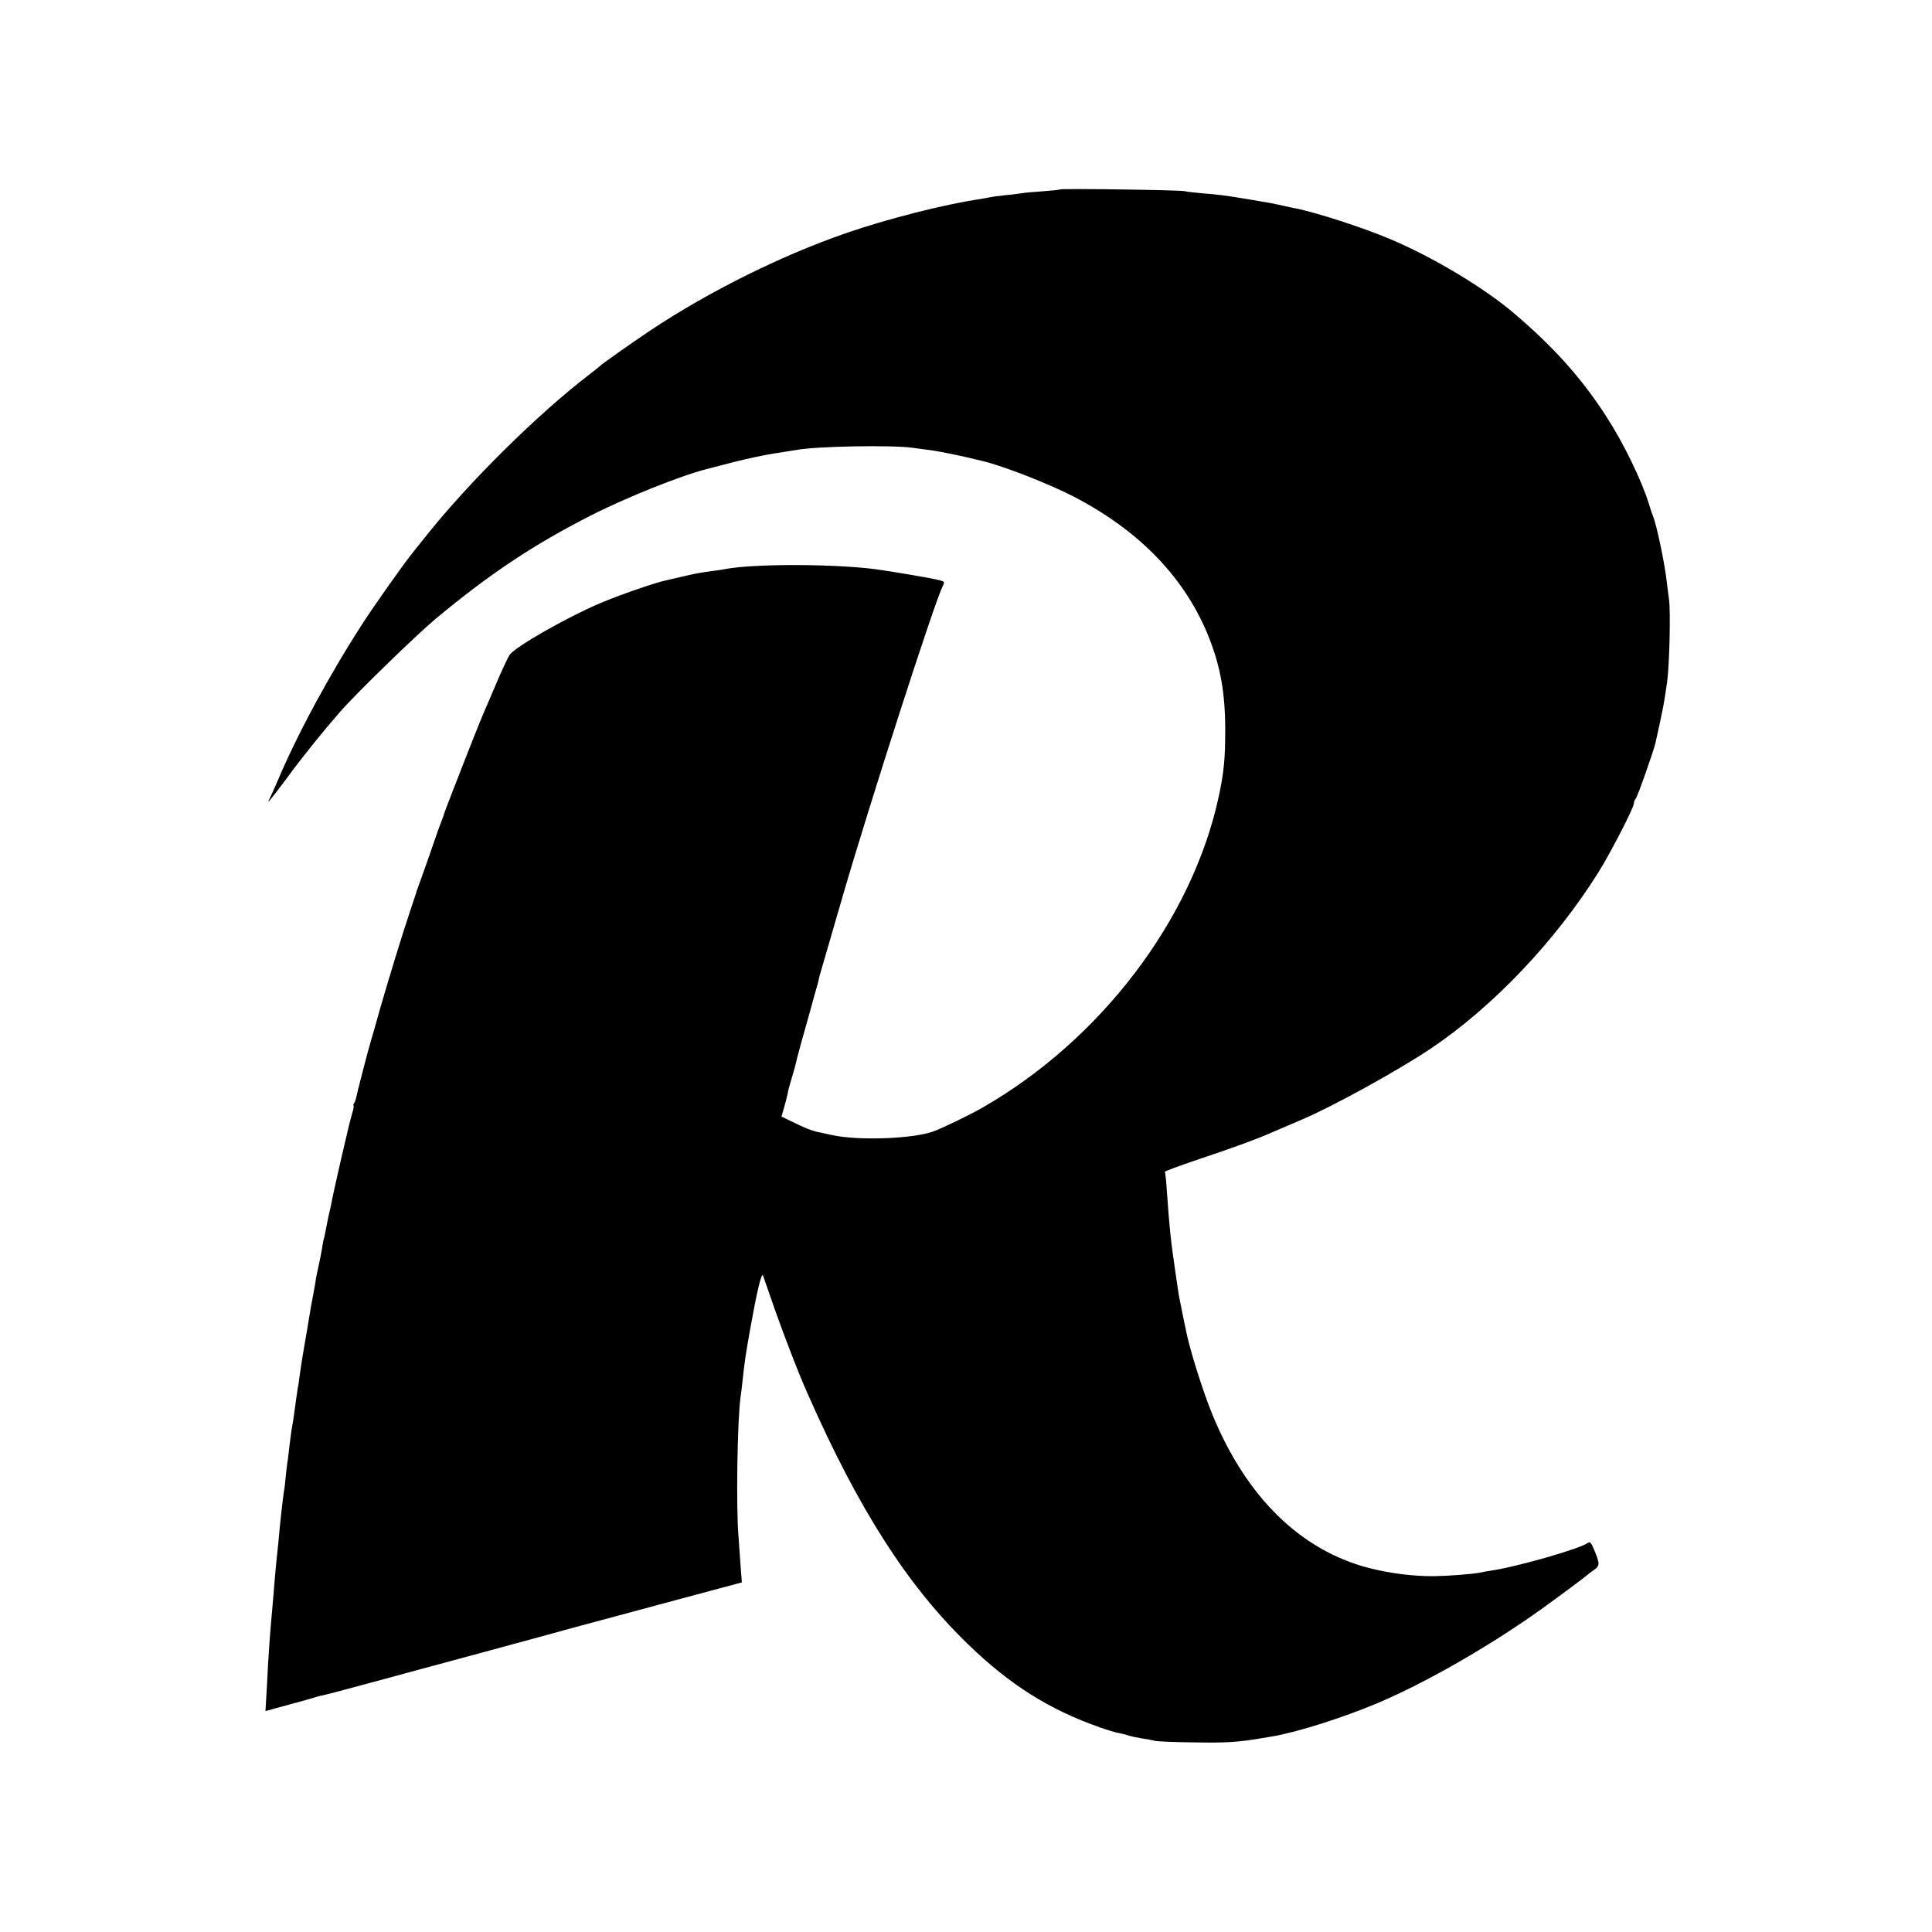 <?xml version="1.0" standalone="no"?>
<!DOCTYPE svg PUBLIC "-//W3C//DTD SVG 20010904//EN"
 "http://www.w3.org/TR/2001/REC-SVG-20010904/DTD/svg10.dtd">
<svg version="1.0" xmlns="http://www.w3.org/2000/svg"
 width="1024pt" height="1024pt" viewBox="0 0 1024 1024"
 preserveAspectRatio="xMidYMid meet">
<g transform="translate(0,1024) scale(0.1,-0.1)"
fill="#000000" stroke="none">
<path d="M5619 9236 c-2 -2 -44 -6 -94 -10 -49 -3 -101 -8 -115 -11 -14 -2
-52 -7 -85 -10 -33 -3 -67 -8 -75 -10 -8 -2 -33 -6 -55 -10 -185 -27 -493
-105 -715 -182 -347 -121 -726 -310 -1034 -515 -98 -66 -258 -178 -266 -188
-3 -3 -25 -21 -50 -40 -278 -212 -651 -581 -880 -871 -28 -35 -58 -72 -66 -83
-35 -41 -201 -276 -259 -366 -173 -266 -351 -594 -454 -840 -18 -41 -37 -84
-43 -95 -19 -35 7 -4 103 125 81 110 179 231 274 340 83 95 404 407 505 491
285 237 516 391 818 545 192 98 485 215 622 249 8 2 69 18 135 35 66 17 163
38 215 46 52 8 106 17 120 19 107 20 500 27 615 12 33 -5 74 -10 90 -12 55 -7
167 -30 285 -59 117 -29 343 -118 477 -186 353 -182 597 -435 722 -752 60
-153 85 -293 85 -488 0 -150 -7 -224 -34 -350 -140 -653 -626 -1292 -1255
-1652 -67 -38 -197 -101 -253 -123 -106 -41 -401 -52 -542 -21 -14 3 -41 9
-60 13 -41 7 -84 24 -156 60 l-52 25 15 52 c8 28 16 60 18 71 1 11 11 47 21
80 10 33 19 65 20 70 5 27 40 154 76 280 21 77 41 148 44 158 2 9 6 25 8 35 5
18 46 160 121 417 146 502 488 1563 531 1647 13 26 13 26 -34 37 -50 11 -258
46 -328 55 -227 28 -633 28 -784 1 -14 -3 -45 -8 -70 -11 -69 -9 -80 -11 -155
-28 -38 -9 -81 -19 -95 -22 -58 -12 -253 -80 -349 -121 -179 -76 -450 -231
-480 -274 -8 -12 -34 -67 -58 -122 -24 -56 -47 -111 -52 -122 -29 -65 -49
-113 -136 -335 -53 -135 -98 -252 -100 -260 -2 -8 -9 -28 -16 -45 -6 -16 -13
-34 -15 -40 -4 -13 -103 -296 -111 -315 -3 -8 -7 -19 -8 -25 -2 -5 -15 -46
-30 -90 -42 -124 -119 -377 -160 -520 -20 -71 -42 -150 -50 -175 -13 -42 -75
-282 -79 -305 -1 -5 -5 -16 -9 -22 -5 -7 -6 -13 -3 -13 3 0 -1 -21 -9 -47 -8
-27 -23 -88 -34 -138 -12 -49 -32 -137 -45 -195 -13 -58 -27 -121 -30 -140 -4
-19 -8 -39 -10 -45 -3 -10 -15 -72 -22 -108 -2 -10 -5 -26 -8 -35 -3 -9 -7
-34 -10 -54 -3 -21 -11 -59 -17 -85 -6 -27 -12 -57 -14 -68 -2 -18 -8 -50 -21
-120 -3 -11 -13 -74 -24 -140 -11 -66 -22 -129 -24 -140 -4 -20 -19 -122 -21
-140 0 -5 -4 -28 -8 -50 -3 -22 -9 -60 -12 -85 -7 -52 -13 -95 -20 -130 -2
-14 -7 -52 -11 -85 -3 -33 -8 -67 -9 -75 -2 -8 -6 -44 -10 -80 -3 -36 -8 -77
-11 -91 -6 -42 -20 -162 -29 -269 -4 -36 -8 -78 -10 -95 -2 -16 -6 -66 -10
-110 -3 -44 -8 -98 -10 -120 -4 -39 -15 -170 -20 -250 -2 -22 -6 -102 -10
-177 l-8 -137 124 34 c68 18 131 36 139 39 8 3 26 8 40 10 14 3 126 32 250 66
124 34 392 106 595 161 204 55 426 116 495 135 148 40 430 116 550 148 47 13
141 38 209 56 l123 33 -7 91 c-3 50 -9 120 -11 156 -13 157 -6 611 11 735 3
17 7 53 10 80 11 107 17 145 41 280 35 196 60 303 68 285 3 -8 21 -60 40 -115
57 -166 143 -392 198 -515 269 -610 528 -1015 850 -1326 222 -215 431 -346
699 -440 37 -13 80 -26 97 -29 17 -3 41 -9 54 -14 13 -4 45 -11 71 -15 27 -4
59 -10 70 -13 12 -3 105 -7 207 -8 165 -3 230 1 350 21 19 3 49 8 65 11 128
21 376 100 561 178 256 109 593 303 859 493 96 69 240 176 245 182 3 3 19 16
37 28 34 24 34 32 -1 116 -12 28 -19 36 -29 29 -40 -31 -378 -128 -517 -148
-19 -3 -44 -7 -55 -10 -38 -8 -170 -18 -245 -19 -108 -1 -235 15 -347 44 -361
95 -646 374 -826 810 -52 127 -123 352 -142 453 -3 12 -12 58 -21 102 -9 44
-18 89 -19 100 -2 11 -8 54 -14 95 -25 169 -32 232 -47 445 -3 50 -8 92 -10
94 -3 3 80 33 183 68 165 55 303 105 368 134 29 12 123 53 175 75 167 71 506
258 683 376 330 222 658 567 888 933 66 106 189 344 189 367 0 8 4 18 9 24 10
9 97 258 106 299 2 11 13 61 24 110 19 89 23 112 37 210 13 97 19 374 10 440
-3 17 -7 55 -11 85 -10 96 -54 308 -74 355 -4 11 -14 38 -20 60 -40 130 -135
325 -228 469 -130 201 -277 366 -489 546 -157 134 -430 298 -654 392 -146 62
-393 142 -505 164 -11 2 -40 8 -65 14 -55 12 -80 17 -190 35 -127 21 -148 23
-233 30 -43 4 -88 9 -100 12 -25 6 -652 15 -658 9z"/>
</g>
</svg>
